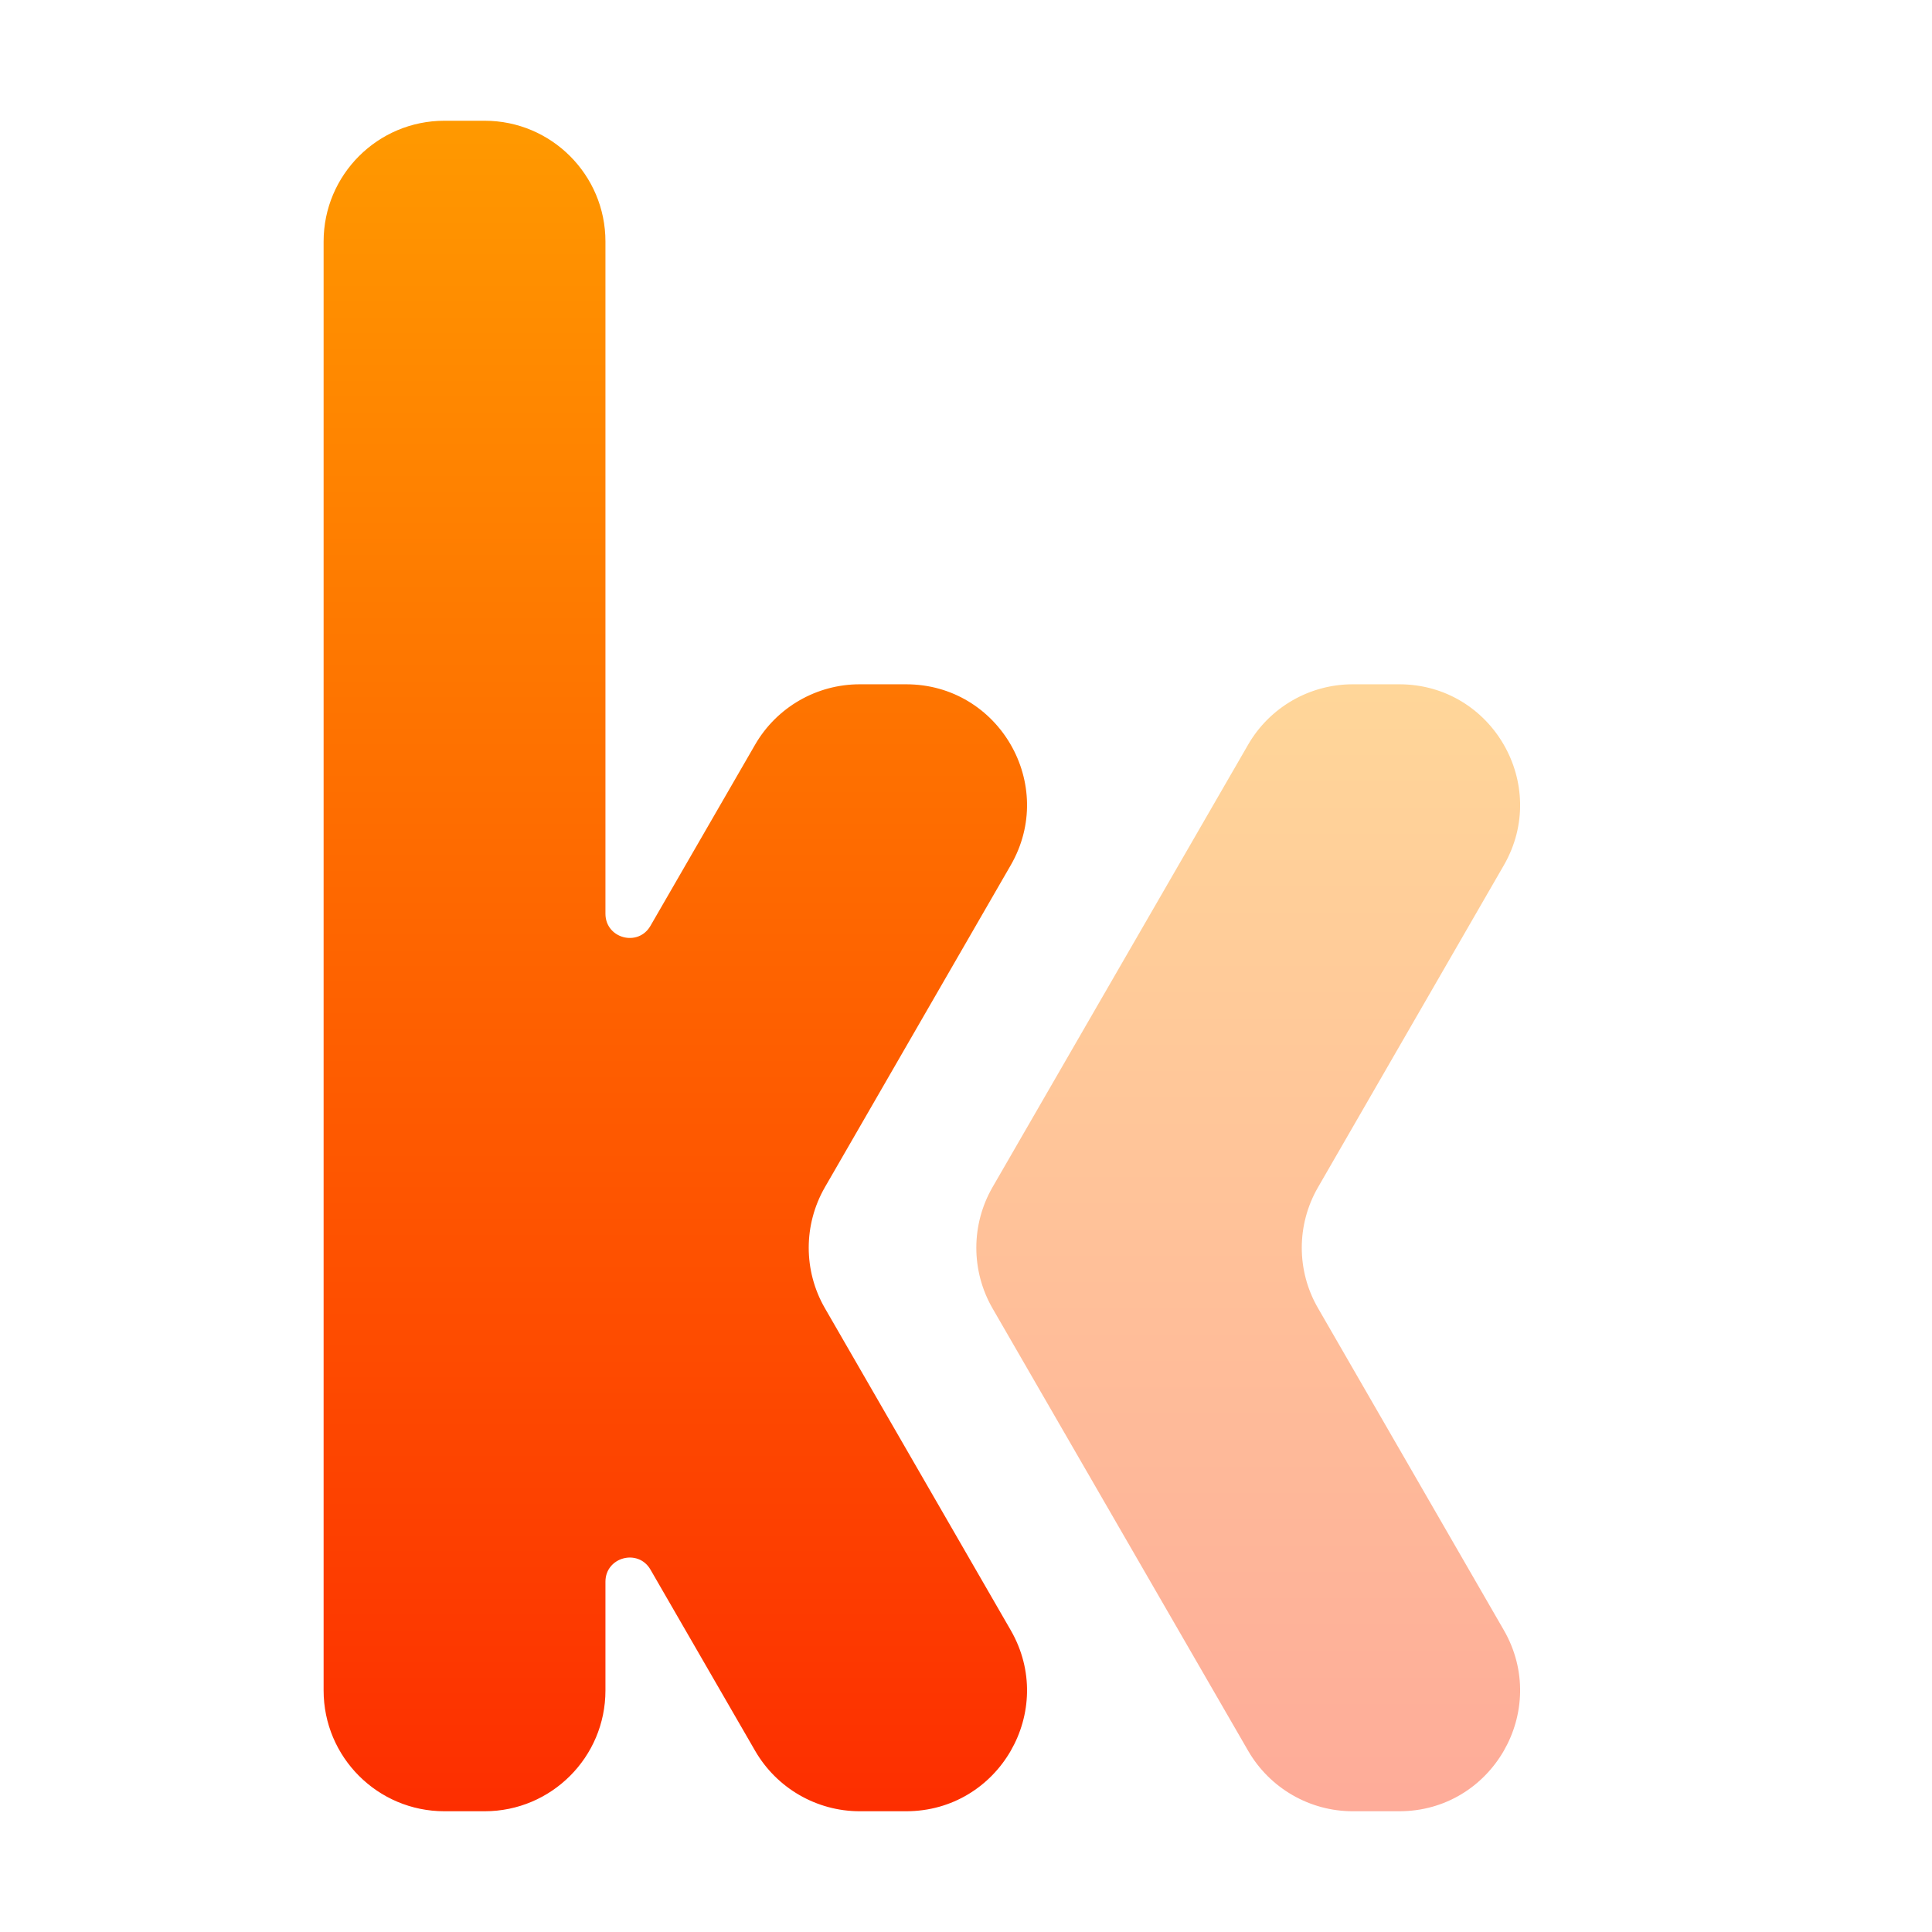 <svg width="16" height="16" viewBox="0 0 16 16" fill="none" xmlns="http://www.w3.org/2000/svg">
<path fill-rule="evenodd" clip-rule="evenodd" d="M4.014 1C4.566 1 5.014 1.448 5.014 2V7.567C5.014 7.772 5.285 7.845 5.387 7.667L6.254 6.166C6.433 5.857 6.763 5.667 7.12 5.667H7.504C8.274 5.667 8.755 6.5 8.37 7.166L6.831 9.833C6.653 10.143 6.653 10.524 6.831 10.833L8.37 13.5C8.755 14.167 8.274 15 7.504 15H7.12C6.763 15 6.433 14.809 6.254 14.5L5.387 12.999C5.285 12.822 5.014 12.895 5.014 13.099V14C5.014 14.552 4.566 15 4.014 15H3.68C3.128 15 2.68 14.552 2.68 14V2C2.68 1.448 3.128 1 3.68 1H4.014Z" fill="url(#paint0_linear_298_308)"/>
<path opacity="0.4" d="M11.203 5.667C10.846 5.667 10.516 5.857 10.337 6.166L8.219 9.833C8.041 10.143 8.041 10.524 8.219 10.834L10.337 14.5C10.516 14.809 10.846 15 11.203 15H11.588C12.357 15 12.838 14.167 12.454 13.5L10.915 10.833C10.736 10.524 10.736 10.143 10.915 9.833L12.454 7.166C12.838 6.5 12.357 5.667 11.588 5.667H11.203Z" fill="url(#paint1_linear_298_308)"/>
<defs>
<linearGradient id="paint0_linear_298_308" x1="5.593" y1="15" x2="5.593" y2="1" gradientUnits="userSpaceOnUse">
<stop stop-color="#FD2E00"/>
<stop offset="1" stop-color="#FF9900"/>
</linearGradient>
<linearGradient id="paint1_linear_298_308" x1="10.625" y1="15" x2="10.625" y2="5.667" gradientUnits="userSpaceOnUse">
<stop stop-color="#FD2E00"/>
<stop offset="1" stop-color="#FF9900"/>
</linearGradient>
</defs>
</svg>
